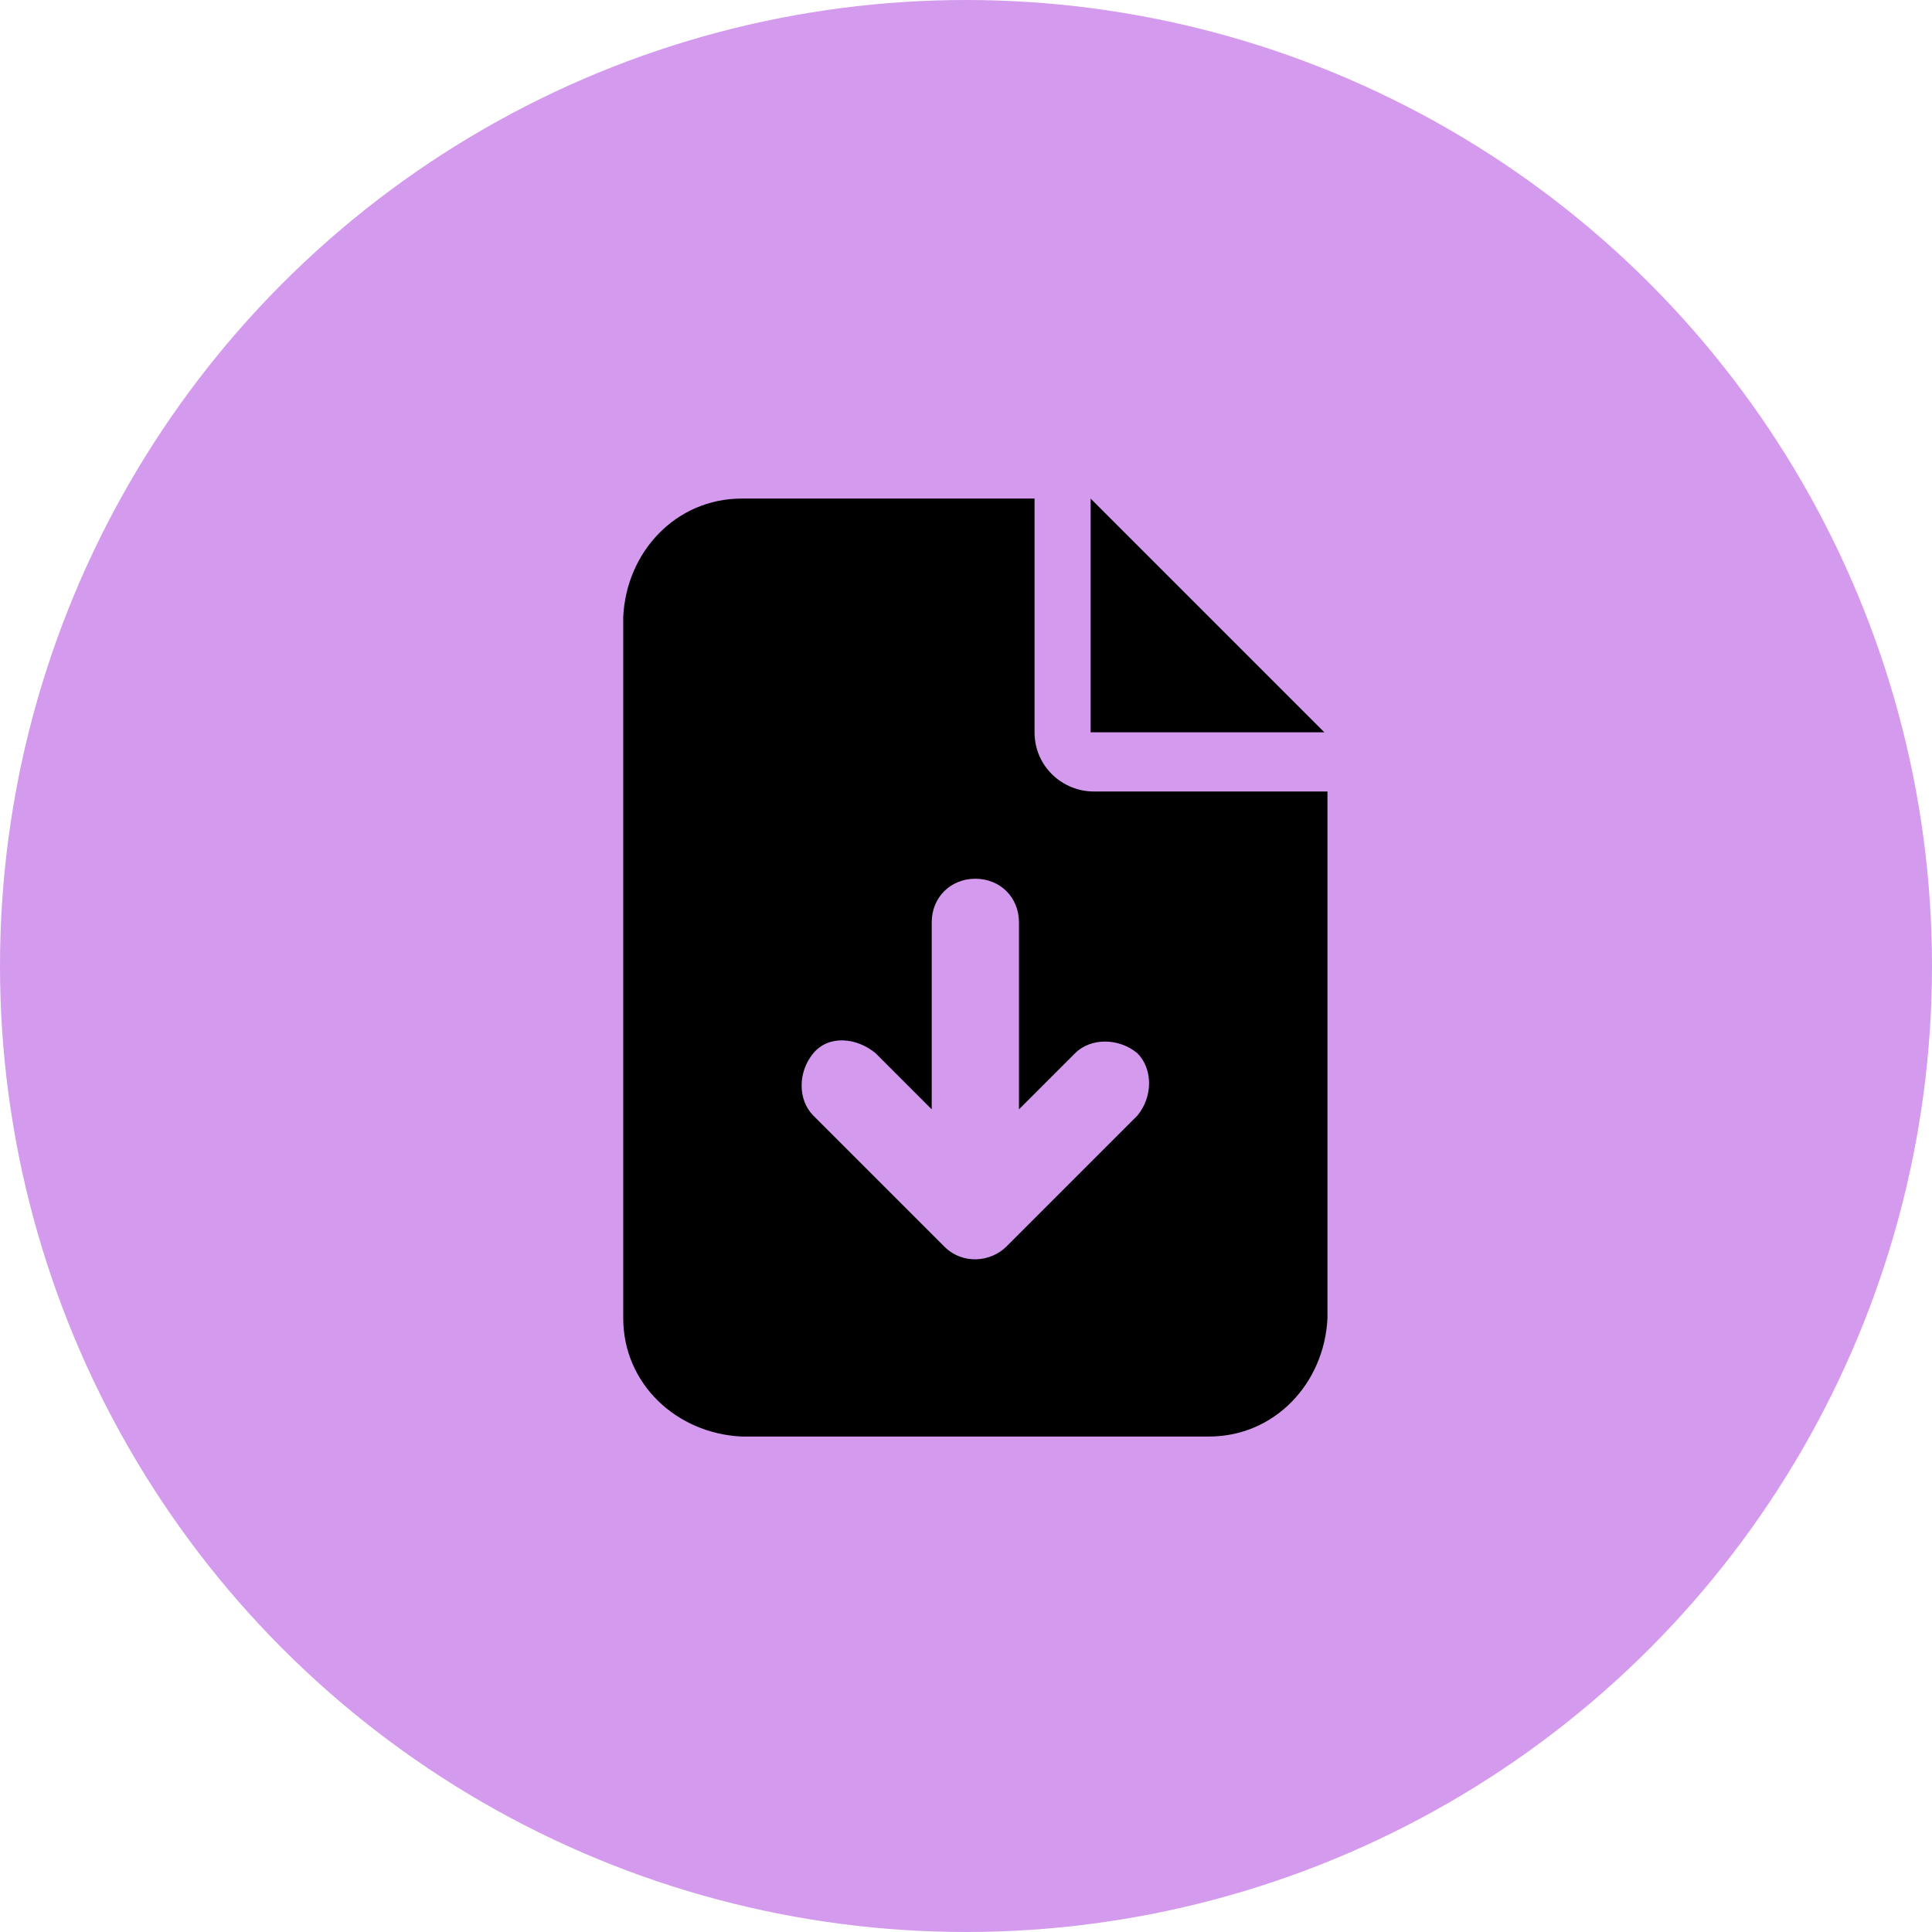 <?xml version="1.0" encoding="UTF-8"?>
<svg id="_レイヤー_1" data-name="レイヤー_1" xmlns="http://www.w3.org/2000/svg" version="1.1" viewBox="0 0 62 62">
  <!-- Generator: Adobe Illustrator 29.3.1, SVG Export Plug-In . SVG Version: 2.1.0 Build 151)  -->
  <defs>
    <style>
      .st0 {
        fill: #d49aee;
      }
    </style>
  </defs>
  <g id="_グループ_349" data-name="グループ_349">
    <circle id="_楕円形_5" data-name="楕円形_5" class="st0" cx="31" cy="31" r="31"/>
    <path id="file-arrow-down-solid" d="M23.8,16c-2.1,0-3.7,1.7-3.8,3.8v22.5c0,2.1,1.7,3.7,3.8,3.8h15c2.1,0,3.7-1.7,3.8-3.8v-16.9h-7.5c-1,0-1.9-.8-1.9-1.9,0,0,0,0,0,0v-7.5h-9.4ZM35,16v7.5h7.5l-7.5-7.5ZM32.7,29.6v6l1.8-1.8c.5-.5,1.4-.5,2,0,.5.5.5,1.4,0,2l-4.2,4.2c-.5.5-1.4.6-2,0,0,0,0,0,0,0l-4.2-4.2c-.5-.5-.5-1.4,0-2s1.4-.5,2,0l1.8,1.8v-6c0-.8.6-1.4,1.4-1.4s1.4.6,1.4,1.4h0Z"/>
  </g>
</svg>